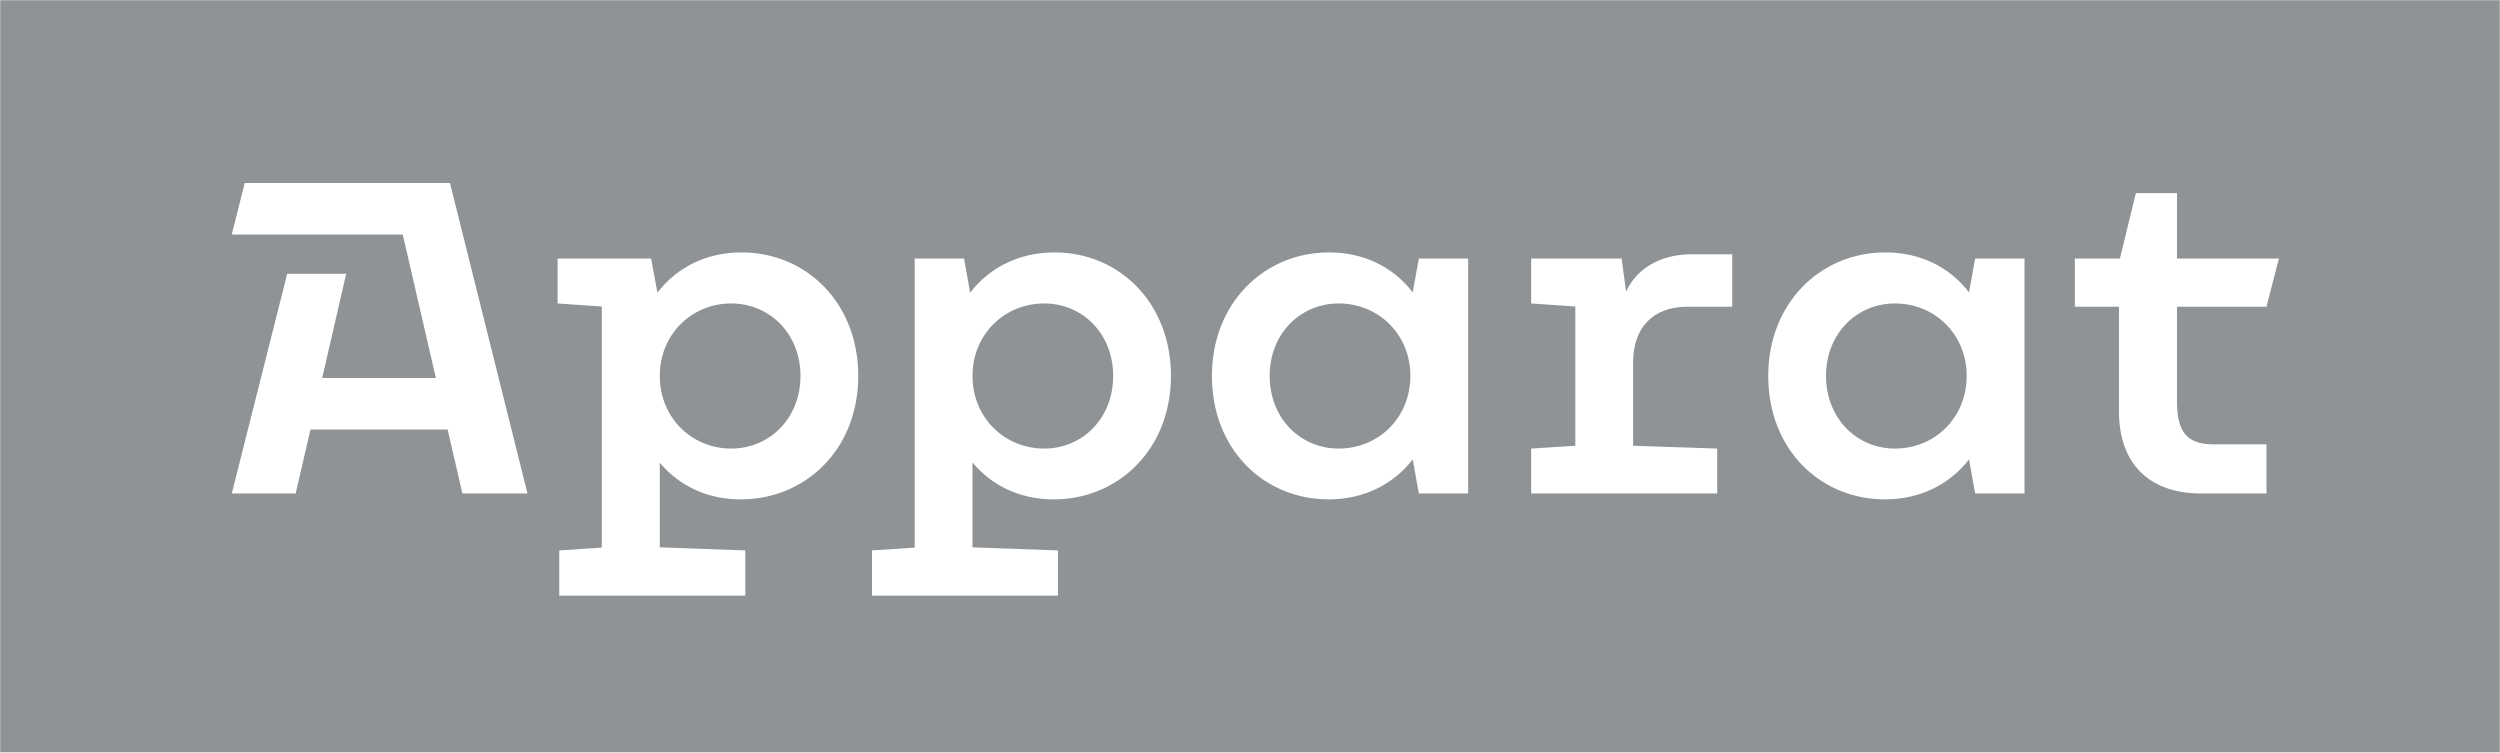 <svg width="1488" height="448" viewBox="0 0 1488 448" fill="none" xmlns="http://www.w3.org/2000/svg">
<mask id="mask0_1388_89" style="mask-type:luminance" maskUnits="userSpaceOnUse" x="0" y="0" width="1488" height="448">
<path d="M0 0H1488V448H0V0Z" fill="white"/>
</mask>
<g mask="url(#mask0_1388_89)">
<path fill-rule="evenodd" clip-rule="evenodd" d="M1488 448H0V-0.002H1488V448ZM1261.21 244.865C1261.21 275.391 1278.55 293.726 1310.28 293.726H1349.01V264.467H1317.13C1301.05 264.467 1295.74 256.209 1295.74 238.851V182.567H1349.01L1356.41 153.876H1295.74V114.954H1271.27L1261.77 153.876H1234.93V182.567H1261.21V244.865ZM1127.94 180.611C1151.42 180.611 1170.58 198.81 1170.58 223.727C1170.58 248.786 1151.42 266.991 1127.94 266.991C1105.01 266.991 1086.84 248.933 1086.84 223.727C1086.84 198.668 1105.01 180.611 1127.94 180.611ZM1204.97 153.876H1175.6L1171.97 174.03C1160.38 158.912 1142.9 150.232 1122.21 150.232C1083.48 150.232 1052.45 180.469 1052.45 223.727C1052.45 267.689 1083.62 297.227 1121.92 297.227C1142.62 297.227 1160.23 288.543 1171.97 273.43L1175.6 293.726H1204.97V153.876ZM972.03 215.753C972.03 195.309 983.486 182.567 1004.32 182.567H1031.02V151.357H1006.7C988.112 151.357 973.983 160.026 967.84 173.609L965.176 153.876H911.357V180.611L937.638 182.43V265.308L911.357 266.991V293.726H1022.08V266.991L972.03 265.308V215.753ZM796.815 180.611C820.302 180.611 839.457 198.81 839.457 223.727C839.457 248.786 820.302 266.991 796.815 266.991C773.888 266.991 755.708 248.933 755.708 223.727C755.708 198.668 773.888 180.611 796.815 180.611ZM873.839 153.876H844.491L840.848 174.03C829.253 158.912 811.774 150.232 791.084 150.232C752.358 150.232 721.331 180.469 721.331 223.727C721.331 267.689 752.503 297.227 790.806 297.227C811.496 297.227 829.109 288.543 840.848 273.43L844.491 293.726H873.839V153.876ZM621.465 266.991C598.121 266.991 578.823 248.786 578.823 223.727C578.823 198.81 598.121 180.611 621.465 180.611C644.386 180.611 662.562 198.668 662.562 223.727C662.562 248.933 644.386 266.991 621.465 266.991ZM578.823 325.782V275.243C590.423 289.248 607.346 297.227 627.195 297.227C665.365 297.227 696.954 267.689 696.954 223.727C696.954 180.469 666.339 150.232 627.613 150.232C606.784 150.232 589.17 159.053 577.431 174.172L573.789 153.876H544.436V325.924L518.995 327.606V354.489H629.715V327.606L578.823 325.782ZM435.205 266.991C411.861 266.991 392.705 248.786 392.705 223.727C392.705 198.81 411.861 180.611 435.205 180.611C458.129 180.611 476.444 198.668 476.444 223.727C476.444 248.933 458.129 266.991 435.205 266.991ZM392.705 325.782V275.391C404.307 289.248 421.084 297.227 440.937 297.227C479.237 297.227 510.834 267.689 510.834 223.727C510.834 180.469 480.082 150.232 441.357 150.232C420.664 150.232 403.047 158.912 391.304 174.172L387.535 153.876H331.891V180.611L358.175 182.43V325.924L332.873 327.606V354.489H443.588V327.606L392.705 325.782ZM266.42 255.646L275.229 293.726H313.954L267.822 108.935H145.642L137.951 139.598H239.722L259.428 224.989H191.774L206.031 162.975H170.944L137.951 293.726H175.978L184.781 255.646H266.42Z" fill="#909396"/>
</g>
</svg>
